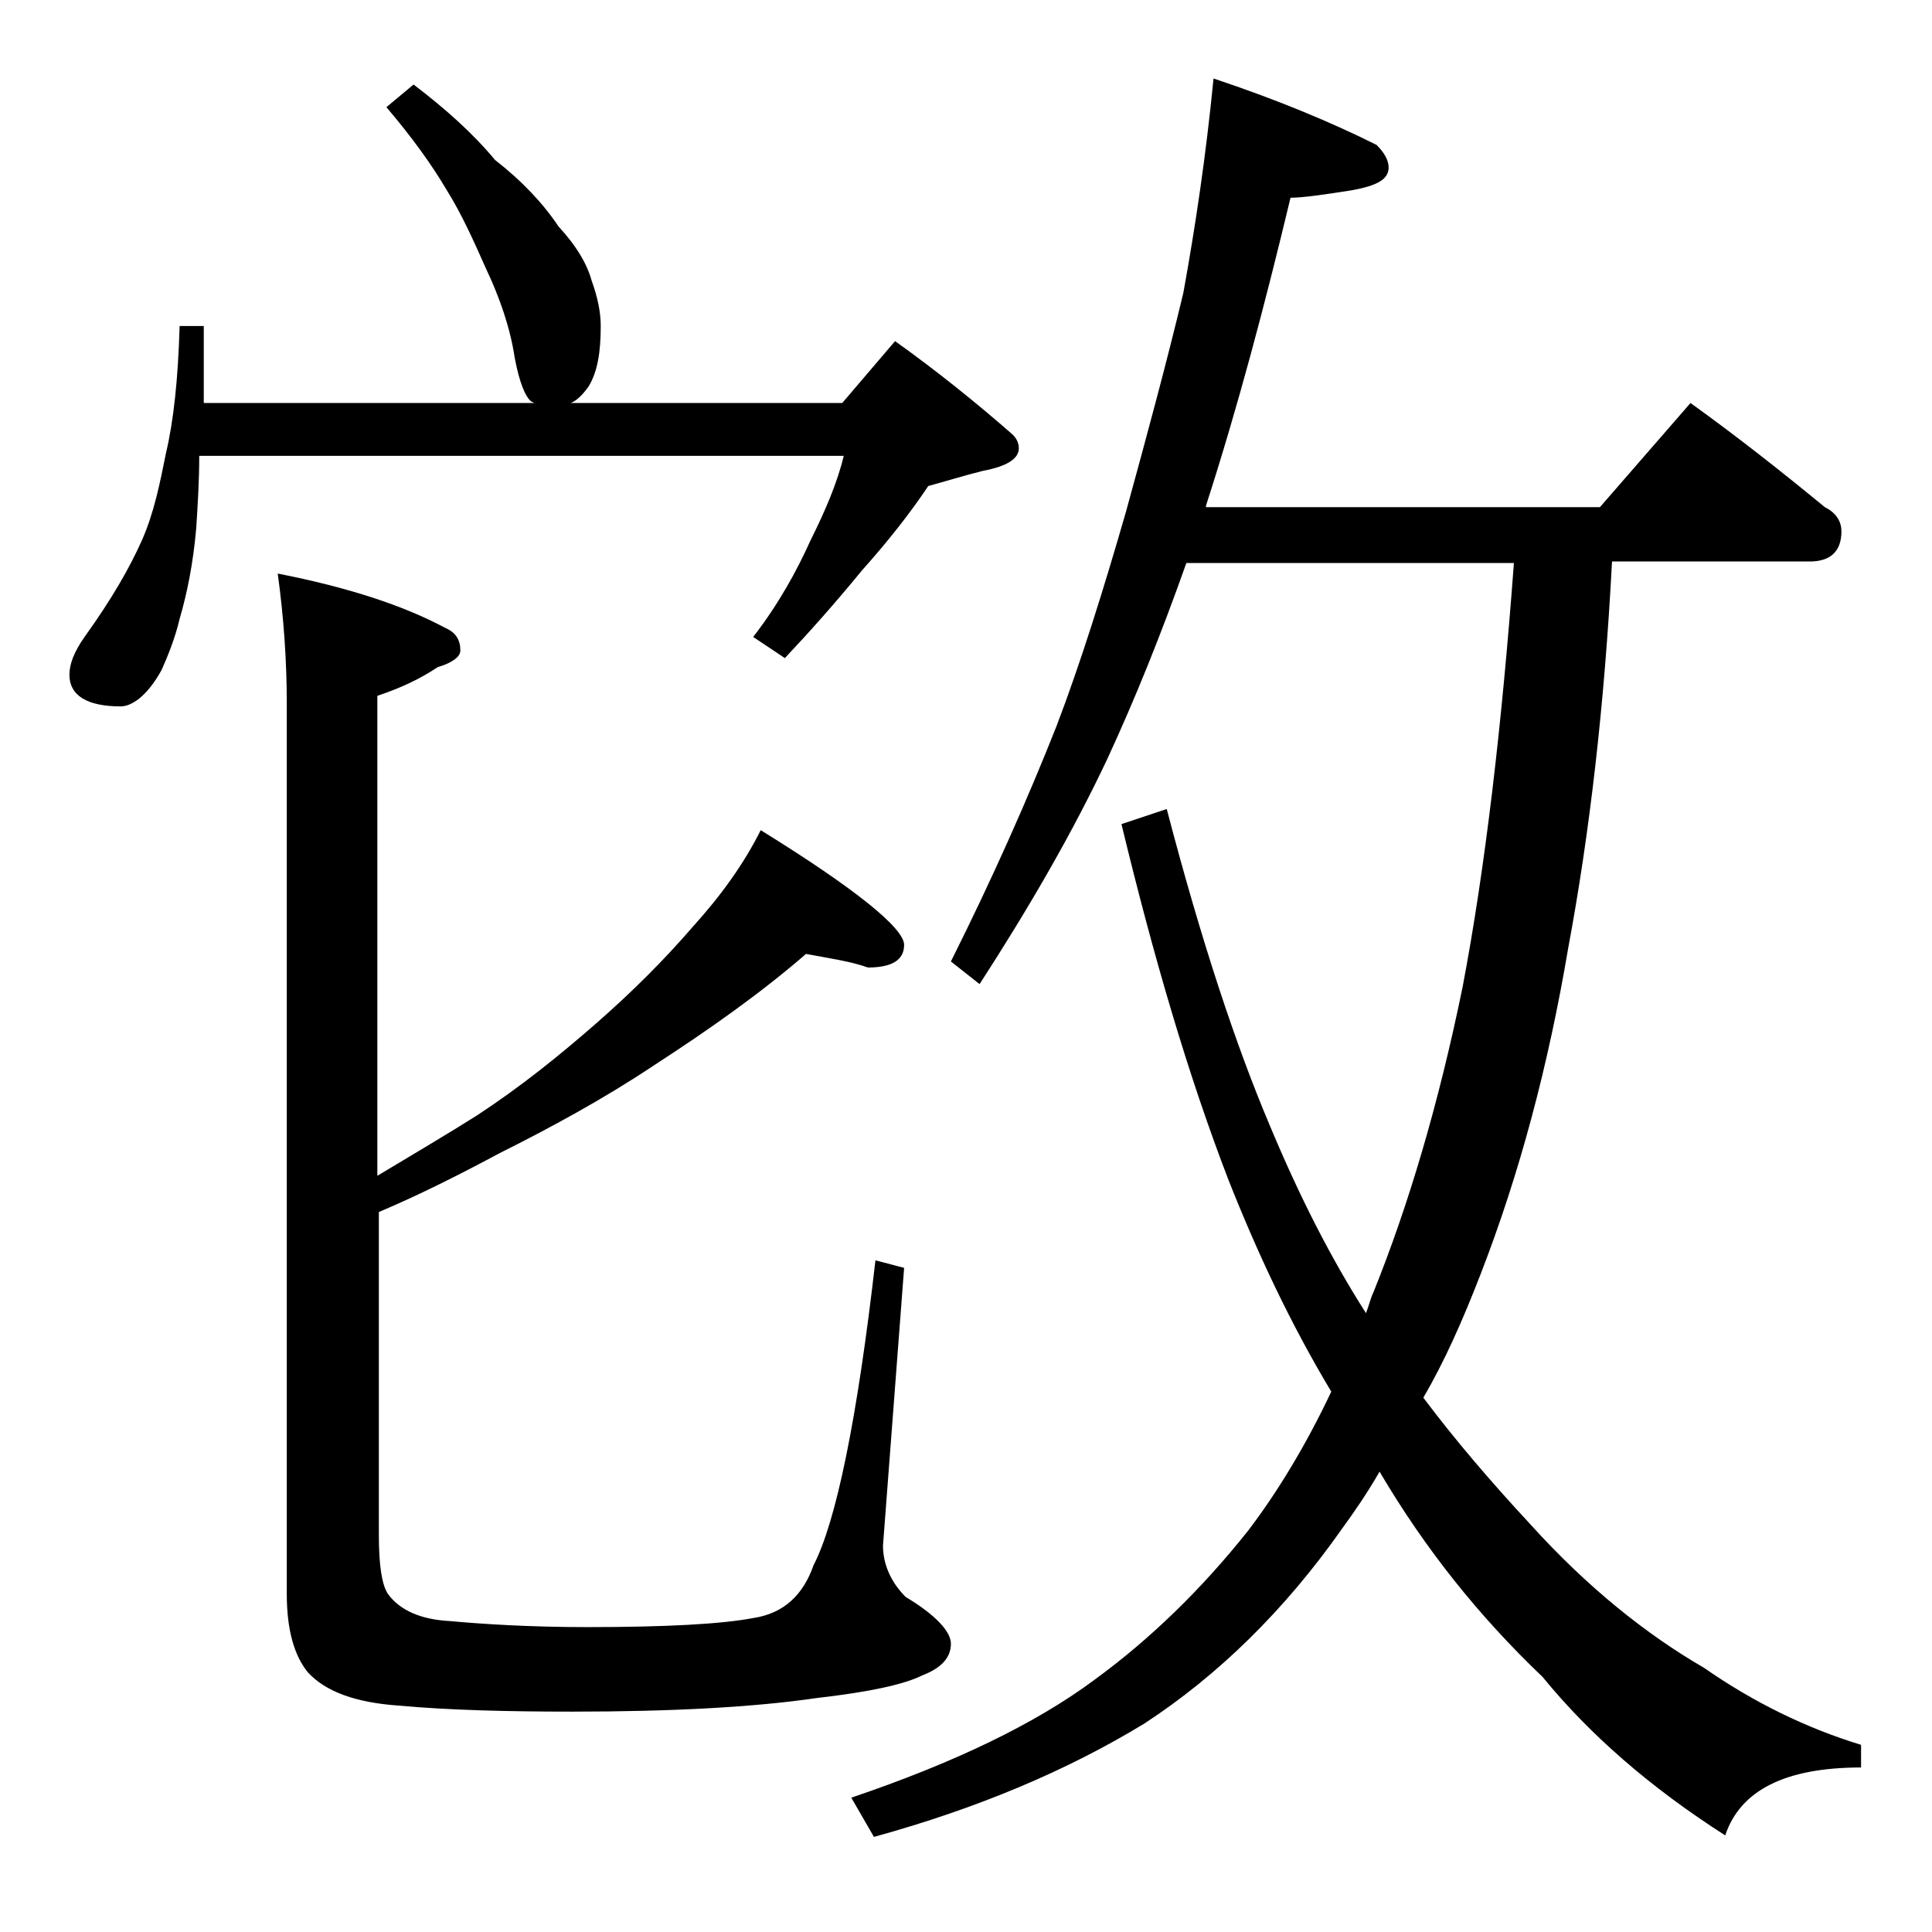 <?xml version="1.0" encoding="utf-8"?>
<!-- Generator: Adobe Illustrator 18.0.0, SVG Export Plug-In . SVG Version: 6.00 Build 0)  -->
<!DOCTYPE svg PUBLIC "-//W3C//DTD SVG 1.1//EN" "http://www.w3.org/Graphics/SVG/1.1/DTD/svg11.dtd">
<svg version="1.1" id="Layer_1" xmlns="http://www.w3.org/2000/svg" xmlns:xlink="http://www.w3.org/1999/xlink" x="0px" y="0px"
	 viewBox="0 0 128 128" enable-background="new 0 0 128 128" xml:space="preserve">
<path d="M27.4,5.6c2.1,1.6,3.9,3.2,5.4,5C34.6,12,36,13.5,37,15c1.2,1.3,1.9,2.5,2.2,3.6c0.4,1.1,0.6,2.1,0.6,3c0,1.7-0.2,3-0.8,4
	c-0.5,0.7-0.9,1-1.2,1.1h18l3.5-4.1c2.8,2,5.4,4.1,7.8,6.2c0.2,0.2,0.4,0.5,0.4,0.9c0,0.7-0.8,1.2-2.4,1.5c-1.2,0.3-2.5,0.7-3.6,1
	c-1.2,1.8-2.7,3.7-4.4,5.6c-1.8,2.2-3.5,4.1-5.1,5.8l-2.1-1.4c1.7-2.2,2.9-4.4,3.8-6.4c1-2,1.8-3.9,2.2-5.6H13.2
	c0,1.7-0.1,3.2-0.2,4.8c-0.2,2.3-0.6,4.3-1.1,6c-0.3,1.3-0.8,2.5-1.2,3.4c-0.5,0.9-1,1.5-1.5,1.9c-0.4,0.3-0.8,0.5-1.2,0.5
	c-2.2,0-3.4-0.7-3.4-2.1c0-0.7,0.3-1.5,1-2.5c1.8-2.5,3-4.6,3.8-6.4S10.6,32,11,30c0.5-2.1,0.8-4.9,0.9-8.4h1.6v5.1h21.9l-0.2-0.1
	c-0.4-0.3-0.8-1.3-1.1-2.9c-0.3-2-1-4-1.9-5.9c-0.8-1.8-1.6-3.6-2.6-5.2c-1-1.7-2.3-3.5-4-5.5L27.4,5.6z M53.4,63.2
	c-3,2.6-6.4,5-10.1,7.4c-3.3,2.2-6.8,4.1-10.2,5.8c-2.8,1.5-5.4,2.8-8,3.9v21.4c0,2,0.2,3.3,0.6,3.9c0.8,1.1,2.2,1.7,4.1,1.8
	c2.2,0.2,5.3,0.4,9.1,0.4c5.2,0,8.9-0.2,11-0.6c2-0.3,3.3-1.5,4-3.5c1.5-2.9,2.9-9.7,4.1-20.2l1.9,0.5l-1.4,18.4
	c0,1.2,0.5,2.4,1.5,3.4c2,1.2,3,2.3,3,3.1c0,0.9-0.6,1.6-1.9,2.1c-1.2,0.6-3.5,1.1-7,1.5c-4.1,0.6-9.5,0.9-16.2,0.9
	c-4.3,0-8.2-0.1-11.5-0.4c-2.8-0.2-4.8-0.9-6-2.2c-0.9-1.1-1.4-2.8-1.4-5.2v-59c0-2.8-0.2-5.7-0.6-8.6c4.6,0.9,8.3,2.1,11.1,3.6
	c0.7,0.3,1,0.8,1,1.5c0,0.4-0.5,0.8-1.5,1.1c-1.2,0.8-2.5,1.4-4,1.9v31.8c2.5-1.5,4.7-2.8,6.6-4c2.9-1.9,5.5-4,7.9-6.1
	c2.4-2.1,4.5-4.2,6.4-6.4c1.9-2.1,3.4-4.2,4.5-6.4c6.3,3.9,9.5,6.5,9.5,7.6c0,1-0.8,1.5-2.4,1.5C56.4,63.7,55,63.5,53.4,63.2z
	 M80.4,5.2c4.2,1.4,7.8,2.9,10.8,4.4c0.5,0.5,0.8,1,0.8,1.5c0,0.8-0.8,1.2-2.4,1.5c-1.9,0.3-3.3,0.5-4.1,0.5
	C83.8,20.2,82,27,79.9,33.5v0.1H106l6-6.9c3.2,2.3,6.1,4.6,8.9,6.9c0.8,0.4,1.1,1,1.1,1.6c0,1.3-0.7,2-2.1,2h-13.1
	c-0.5,9.6-1.5,18.1-2.9,25.6c-1.3,7.7-3.2,14.9-5.8,21.6c-1.2,3.1-2.4,5.8-3.8,8.2c2.1,2.8,4.5,5.6,7.1,8.4
	c3.8,4.2,7.7,7.3,11.5,9.5c3.3,2.3,6.8,4,10.4,5.1v1.5c-5,0-8,1.5-9,4.5c-5-3.2-9-6.7-12.1-10.5c-4.2-4-7.8-8.5-10.8-13.6
	c-0.8,1.4-1.7,2.7-2.5,3.8c-3.8,5.4-8.2,9.7-13.1,12.9c-5.1,3.1-11,5.6-17.9,7.5l-1.5-2.6c6.8-2.3,12.2-4.9,16.1-7.8
	c3.7-2.7,7.1-6,10.2-9.9c1.9-2.5,3.8-5.6,5.5-9.2c-2.7-4.5-4.9-9.2-6.8-14c-2.7-7-5-14.9-7.1-23.6l3-1c2.3,8.8,4.6,15.7,6.8,20.9
	c2,4.8,4.1,8.9,6.4,12.5c0.2-0.5,0.3-1,0.5-1.4c2.3-5.7,4.3-12.4,5.9-20.2c1.5-7.9,2.6-17.3,3.4-28.1H78.6c-1.7,4.8-3.4,9-5.2,12.9
	c-2.3,4.9-5.2,9.9-8.5,15L63,63.7c2.8-5.6,5.1-10.8,7-15.6c1.6-4.2,3.1-9,4.6-14.2c1.4-5.1,2.7-9.9,3.8-14.5
	C79.2,15,79.9,10.3,80.4,5.2z"/>
</svg>
